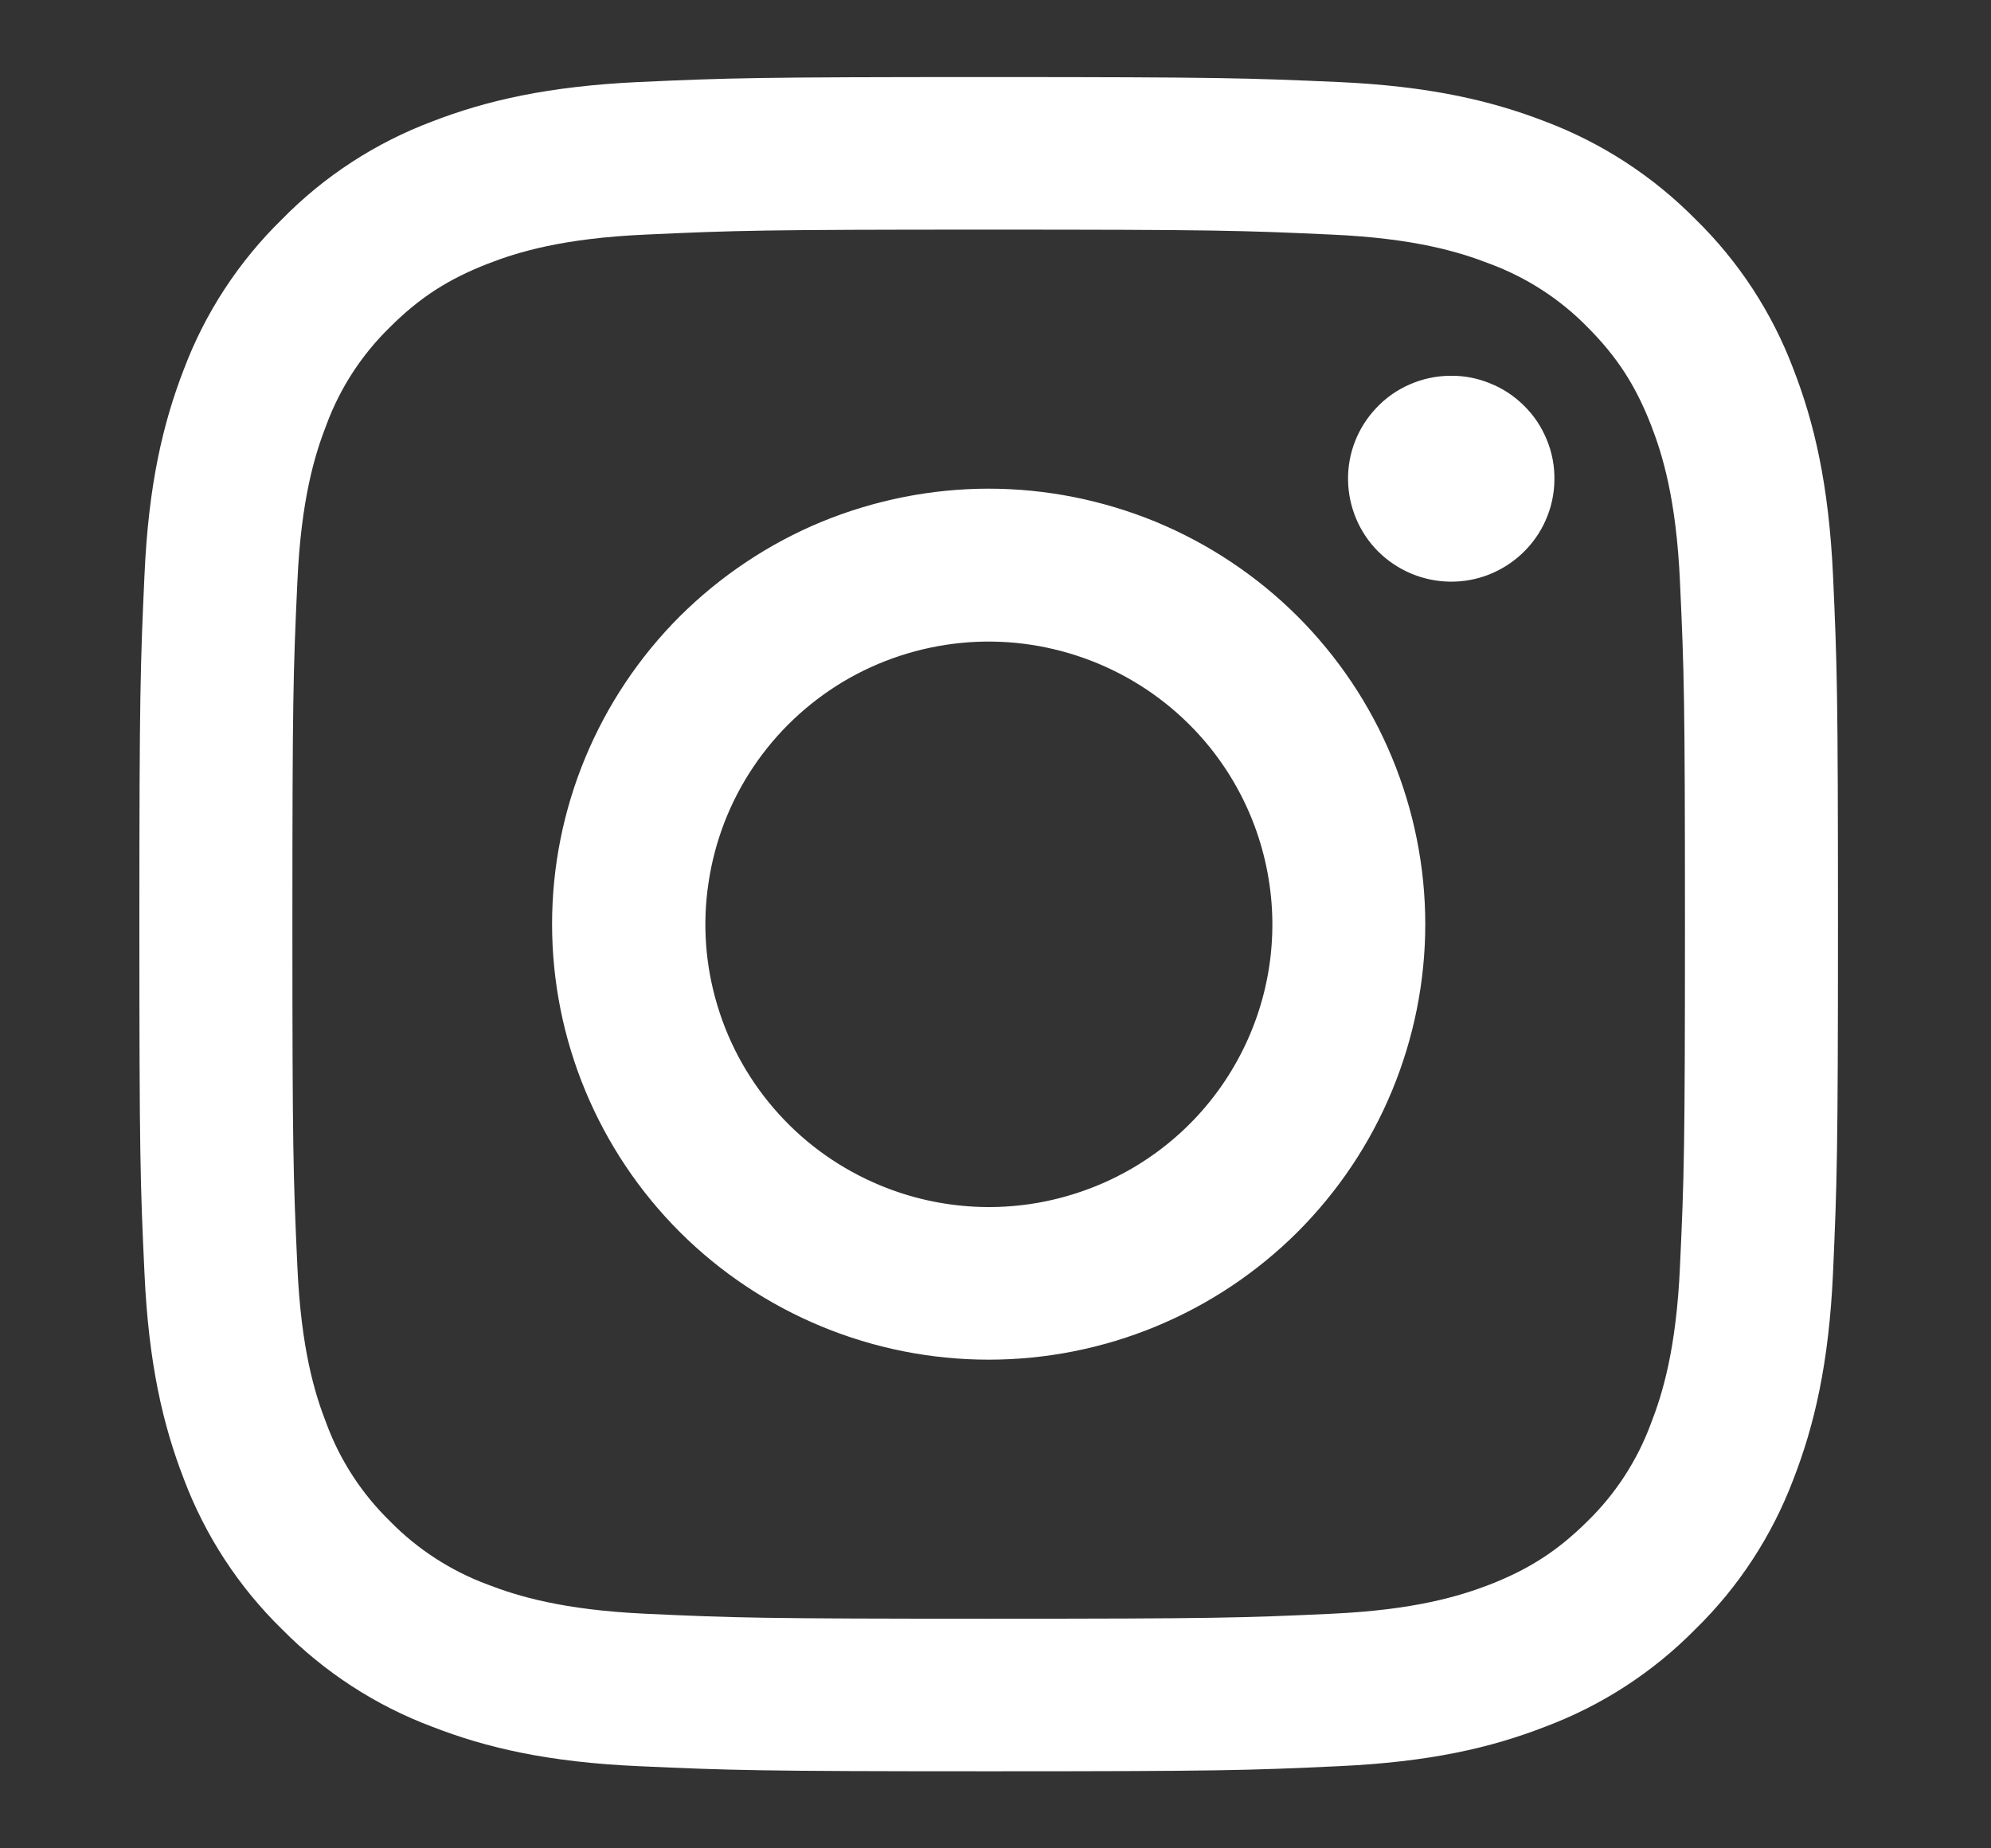 <svg width="14" height="13" viewBox="0 0 14 13" fill="none" xmlns="http://www.w3.org/2000/svg">
<rect x="0" y="0" width="14" height="13" fill="#333333" stroke="none"/>
<g clip-path="url(#clip0_33_29)">
<path fill-rule="evenodd" clip-rule="evenodd" d="M4.49 0.577C5.127 0.548 5.33 0.542 6.952 0.542C8.574 0.542 8.777 0.549 9.414 0.577C10.05 0.606 10.484 0.707 10.864 0.854C11.262 1.004 11.623 1.239 11.922 1.542C12.226 1.839 12.461 2.199 12.611 2.597C12.758 2.976 12.859 3.409 12.889 4.043C12.918 4.679 12.924 4.882 12.924 6.5C12.924 8.118 12.917 8.321 12.889 8.956C12.86 9.59 12.758 10.024 12.611 10.403C12.461 10.8 12.226 11.161 11.922 11.458C11.623 11.762 11.262 11.996 10.864 12.145C10.484 12.293 10.05 12.393 9.415 12.422C8.777 12.452 8.574 12.458 6.952 12.458C5.33 12.458 5.127 12.451 4.49 12.422C3.855 12.394 3.42 12.293 3.04 12.145C2.642 11.996 2.281 11.761 1.982 11.458C1.678 11.161 1.443 10.801 1.293 10.403C1.146 10.024 1.045 9.591 1.016 8.957C0.986 8.32 0.98 8.118 0.98 6.5C0.98 4.881 0.987 4.679 1.016 4.044C1.044 3.409 1.146 2.976 1.293 2.597C1.443 2.199 1.679 1.839 1.983 1.542C2.281 1.238 2.641 1.004 3.04 0.854C3.42 0.707 3.854 0.607 4.489 0.577H4.49ZM9.365 1.65C8.736 1.621 8.547 1.615 6.952 1.615C5.358 1.615 5.169 1.621 4.539 1.65C3.956 1.676 3.64 1.773 3.43 1.855C3.151 1.964 2.952 2.092 2.743 2.3C2.545 2.493 2.392 2.727 2.296 2.986C2.214 3.196 2.117 3.511 2.091 4.092C2.062 4.721 2.056 4.909 2.056 6.5C2.056 8.091 2.062 8.279 2.091 8.908C2.117 9.489 2.214 9.804 2.296 10.014C2.392 10.273 2.545 10.507 2.743 10.7C2.936 10.897 3.171 11.049 3.43 11.145C3.64 11.226 3.956 11.323 4.539 11.35C5.169 11.379 5.357 11.385 6.952 11.385C8.547 11.385 8.736 11.379 9.365 11.35C9.948 11.323 10.264 11.226 10.475 11.145C10.753 11.036 10.952 10.908 11.162 10.7C11.36 10.507 11.512 10.273 11.608 10.014C11.69 9.804 11.787 9.489 11.813 8.908C11.842 8.279 11.848 8.091 11.848 6.5C11.848 4.909 11.842 4.721 11.813 4.092C11.787 3.511 11.69 3.196 11.608 2.986C11.499 2.708 11.37 2.509 11.162 2.3C10.969 2.103 10.734 1.951 10.475 1.855C10.264 1.773 9.948 1.676 9.365 1.65ZM6.189 8.337C6.615 8.514 7.09 8.538 7.531 8.404C7.973 8.271 8.355 7.989 8.611 7.606C8.867 7.223 8.983 6.764 8.937 6.306C8.891 5.847 8.688 5.419 8.361 5.094C8.153 4.887 7.901 4.728 7.623 4.629C7.346 4.53 7.05 4.493 6.757 4.522C6.464 4.551 6.181 4.644 5.928 4.795C5.675 4.947 5.459 5.152 5.296 5.396C5.132 5.64 5.025 5.918 4.982 6.209C4.938 6.499 4.96 6.796 5.046 7.077C5.131 7.358 5.278 7.617 5.476 7.835C5.673 8.053 5.917 8.224 6.189 8.337ZM4.781 4.334C5.067 4.05 5.405 3.824 5.777 3.67C6.15 3.517 6.549 3.437 6.952 3.437C7.355 3.437 7.754 3.517 8.127 3.67C8.499 3.824 8.838 4.05 9.123 4.334C9.408 4.619 9.634 4.956 9.788 5.328C9.942 5.7 10.022 6.098 10.022 6.5C10.022 6.902 9.942 7.3 9.788 7.672C9.634 8.044 9.408 8.381 9.123 8.666C8.547 9.24 7.766 9.563 6.952 9.563C6.138 9.563 5.357 9.24 4.781 8.666C4.206 8.091 3.882 7.312 3.882 6.5C3.882 5.688 4.206 4.909 4.781 4.334ZM10.703 3.893C10.773 3.827 10.83 3.747 10.869 3.658C10.908 3.57 10.929 3.474 10.93 3.377C10.932 3.28 10.914 3.184 10.877 3.094C10.841 3.005 10.787 2.923 10.718 2.855C10.649 2.786 10.568 2.732 10.477 2.696C10.387 2.659 10.291 2.641 10.194 2.643C10.097 2.644 10.001 2.665 9.912 2.704C9.823 2.743 9.743 2.799 9.677 2.87C9.547 3.007 9.476 3.189 9.479 3.377C9.482 3.566 9.558 3.746 9.691 3.879C9.825 4.012 10.005 4.088 10.194 4.091C10.383 4.094 10.565 4.023 10.703 3.893Z" fill="white"/>
</g>
<defs>
<clipPath id="clip0_33_29">
<rect width="13.03" height="13" fill="white" transform="translate(0.437)"/>
</clipPath>
</defs>
</svg>
